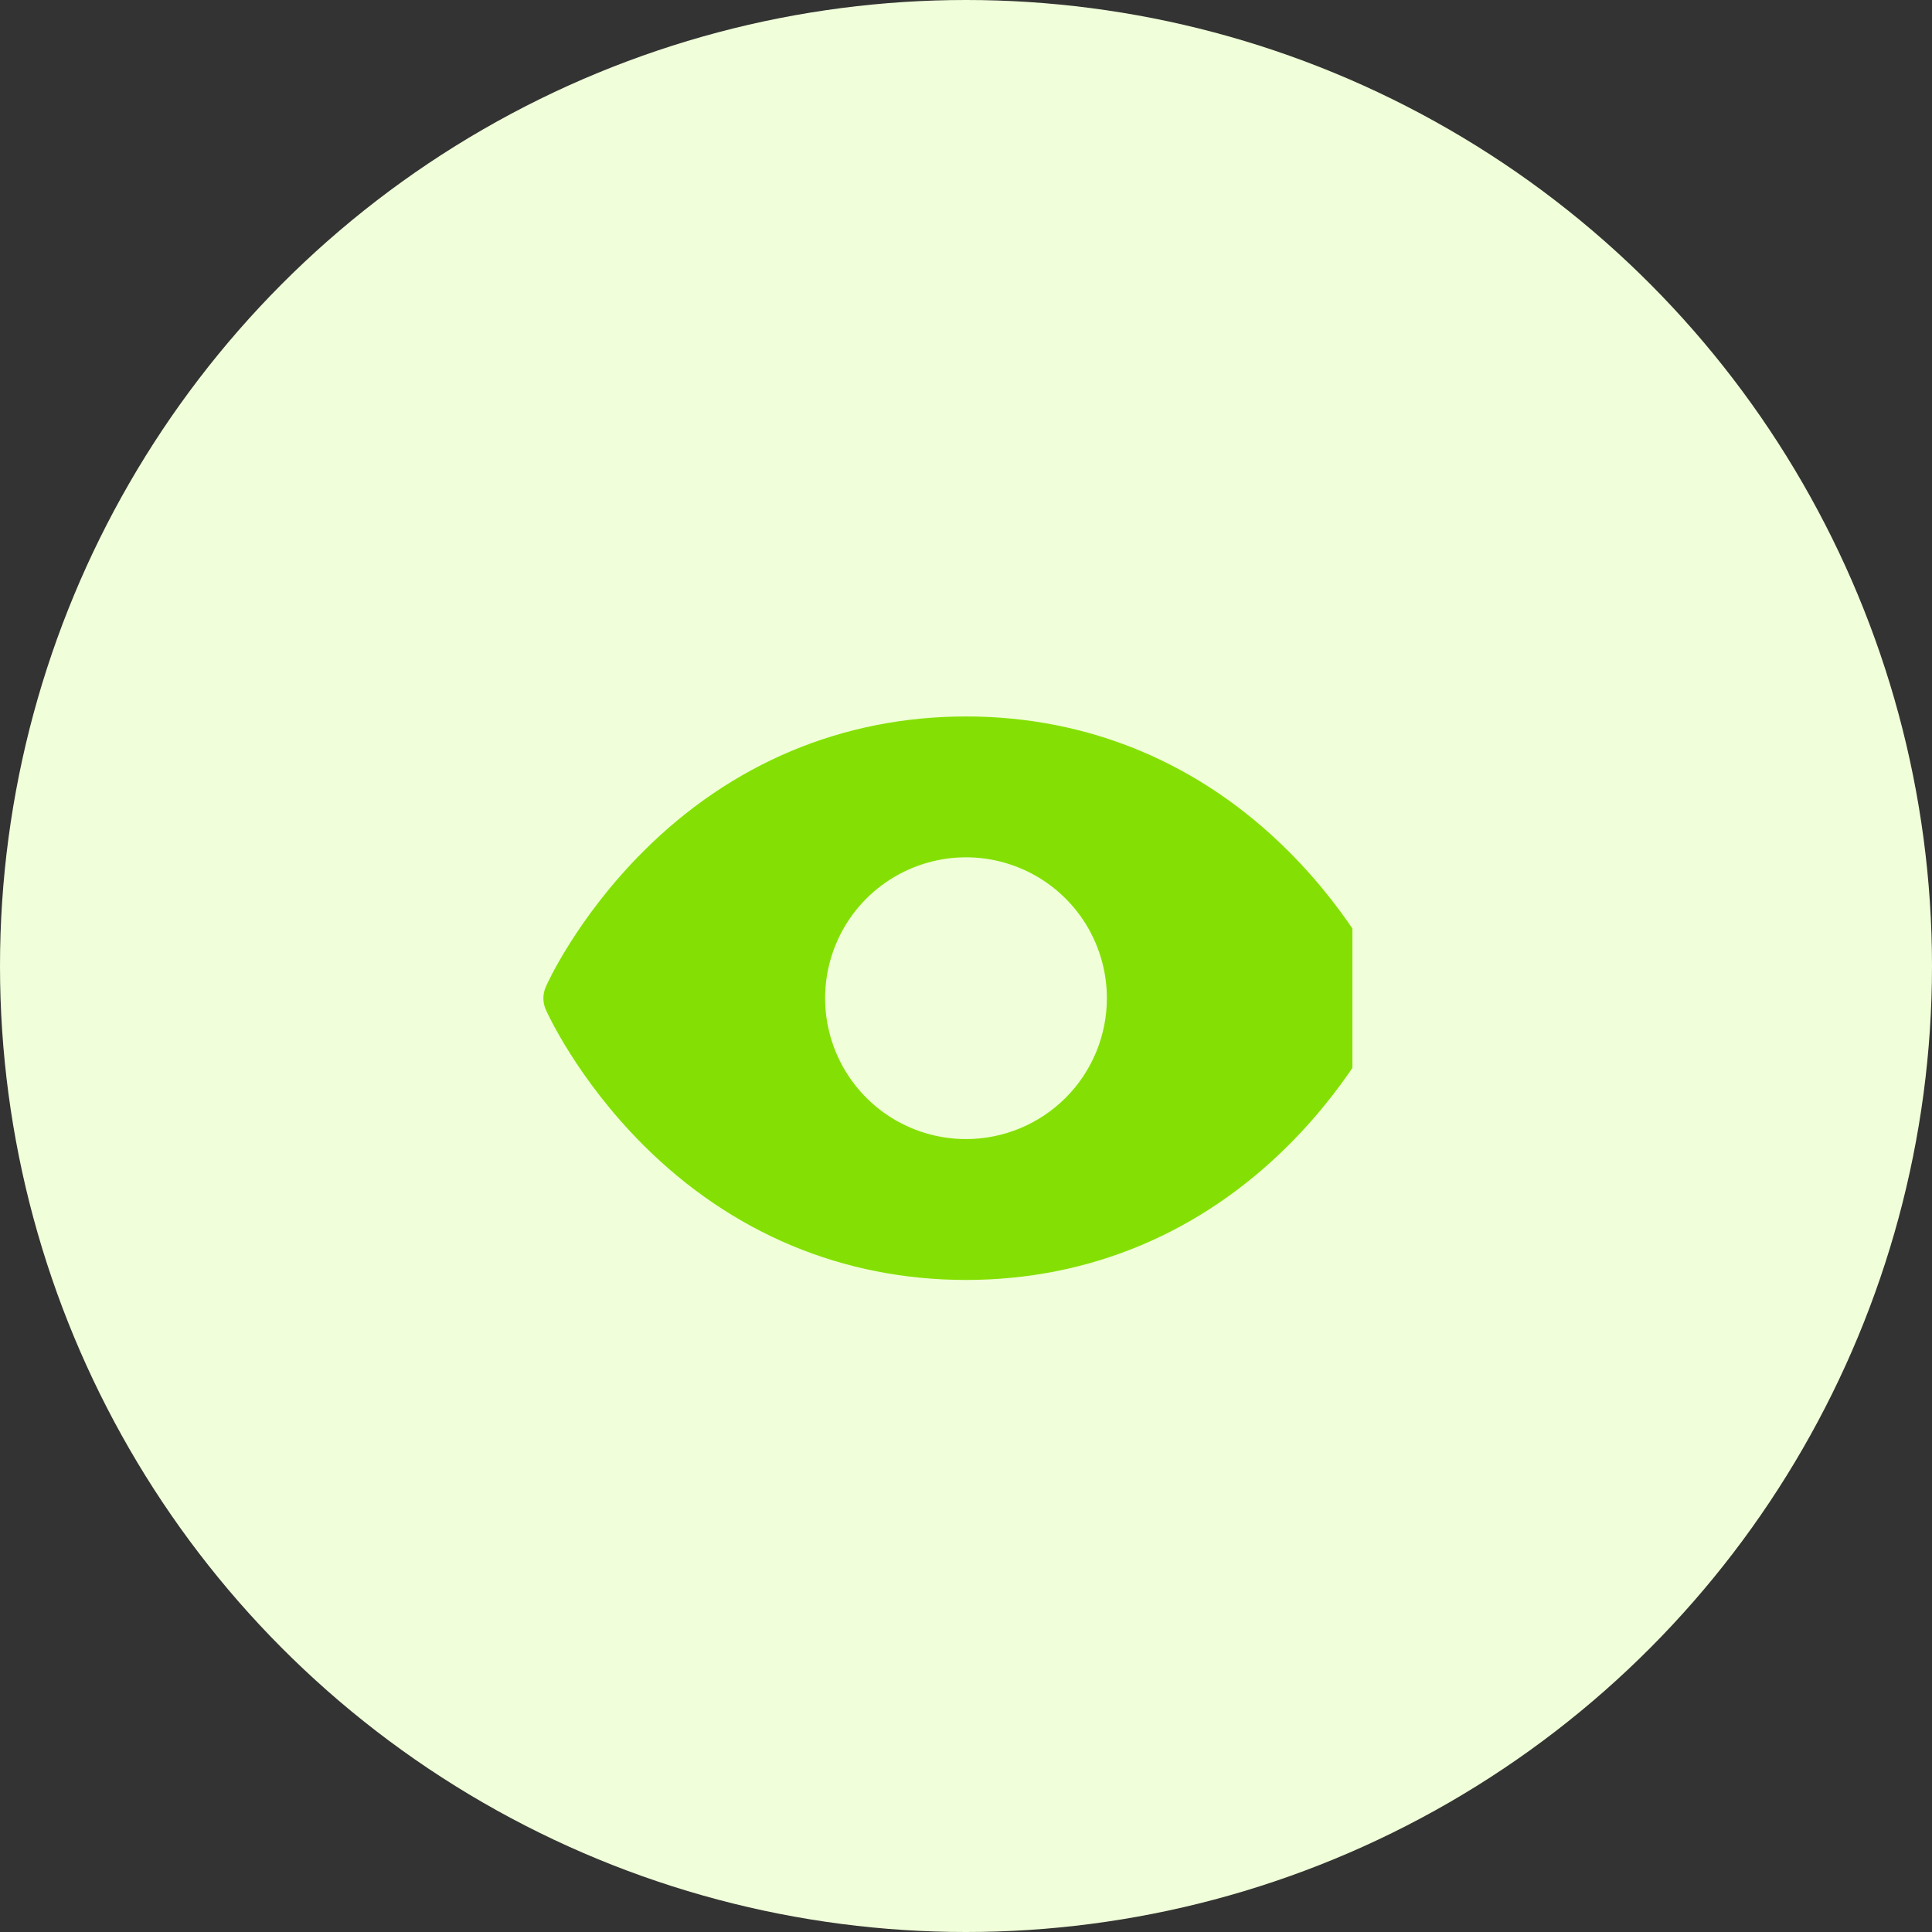 <?xml version="1.0" encoding="UTF-8"?>
<svg xmlns="http://www.w3.org/2000/svg" width="60" height="60" viewBox="0 0 60 60" fill="none">
  <rect x="0" y="0" width="60" height="60" fill="#333333" stroke="none"/>
  <circle cx="30" cy="30" r="30" fill="#F0FFD9"></circle>
  <g clip-path="url(#clip0_7135_6963)">
    <g clip-path="url(#clip1_7135_6963)">
      <g clip-path="url(#clip2_7135_6963)">
        <path d="M43.05 30.646C43.011 30.559 42.085 28.504 40.025 26.445C37.281 23.7 33.815 22.25 30 22.25C26.185 22.25 22.719 23.7 19.975 26.445C17.915 28.504 16.984 30.562 16.951 30.646C16.901 30.758 16.875 30.879 16.875 31.001C16.875 31.124 16.901 31.245 16.951 31.357C16.989 31.443 17.915 33.497 19.975 35.557C22.719 38.3 26.185 39.75 30 39.75C33.815 39.75 37.281 38.3 40.025 35.557C42.085 33.497 43.011 31.443 43.05 31.357C43.099 31.245 43.125 31.124 43.125 31.001C43.125 30.879 43.099 30.758 43.05 30.646ZM30 35.375C29.135 35.375 28.289 35.118 27.569 34.638C26.85 34.157 26.289 33.474 25.958 32.674C25.627 31.875 25.54 30.995 25.709 30.146C25.878 29.298 26.294 28.518 26.906 27.906C27.518 27.295 28.298 26.878 29.146 26.709C29.995 26.54 30.875 26.627 31.674 26.958C32.474 27.289 33.157 27.85 33.638 28.569C34.118 29.289 34.375 30.135 34.375 31C34.375 32.16 33.914 33.273 33.094 34.094C32.273 34.914 31.16 35.375 30 35.375Z" fill="#84E004"></path>
      </g>
    </g>
  </g>
  <defs>
    <clipPath id="clip0_7135_6963">
      <rect width="28" height="28" fill="white" transform="translate(16 16)"></rect>
    </clipPath>
    <clipPath id="clip1_7135_6963">
      <rect width="28" height="28" fill="white" transform="translate(16.176 16)"></rect>
    </clipPath>
    <clipPath id="clip2_7135_6963">
      <rect width="28" height="28" fill="white" transform="translate(14 18)"></rect>
    </clipPath>
  </defs>
</svg>
